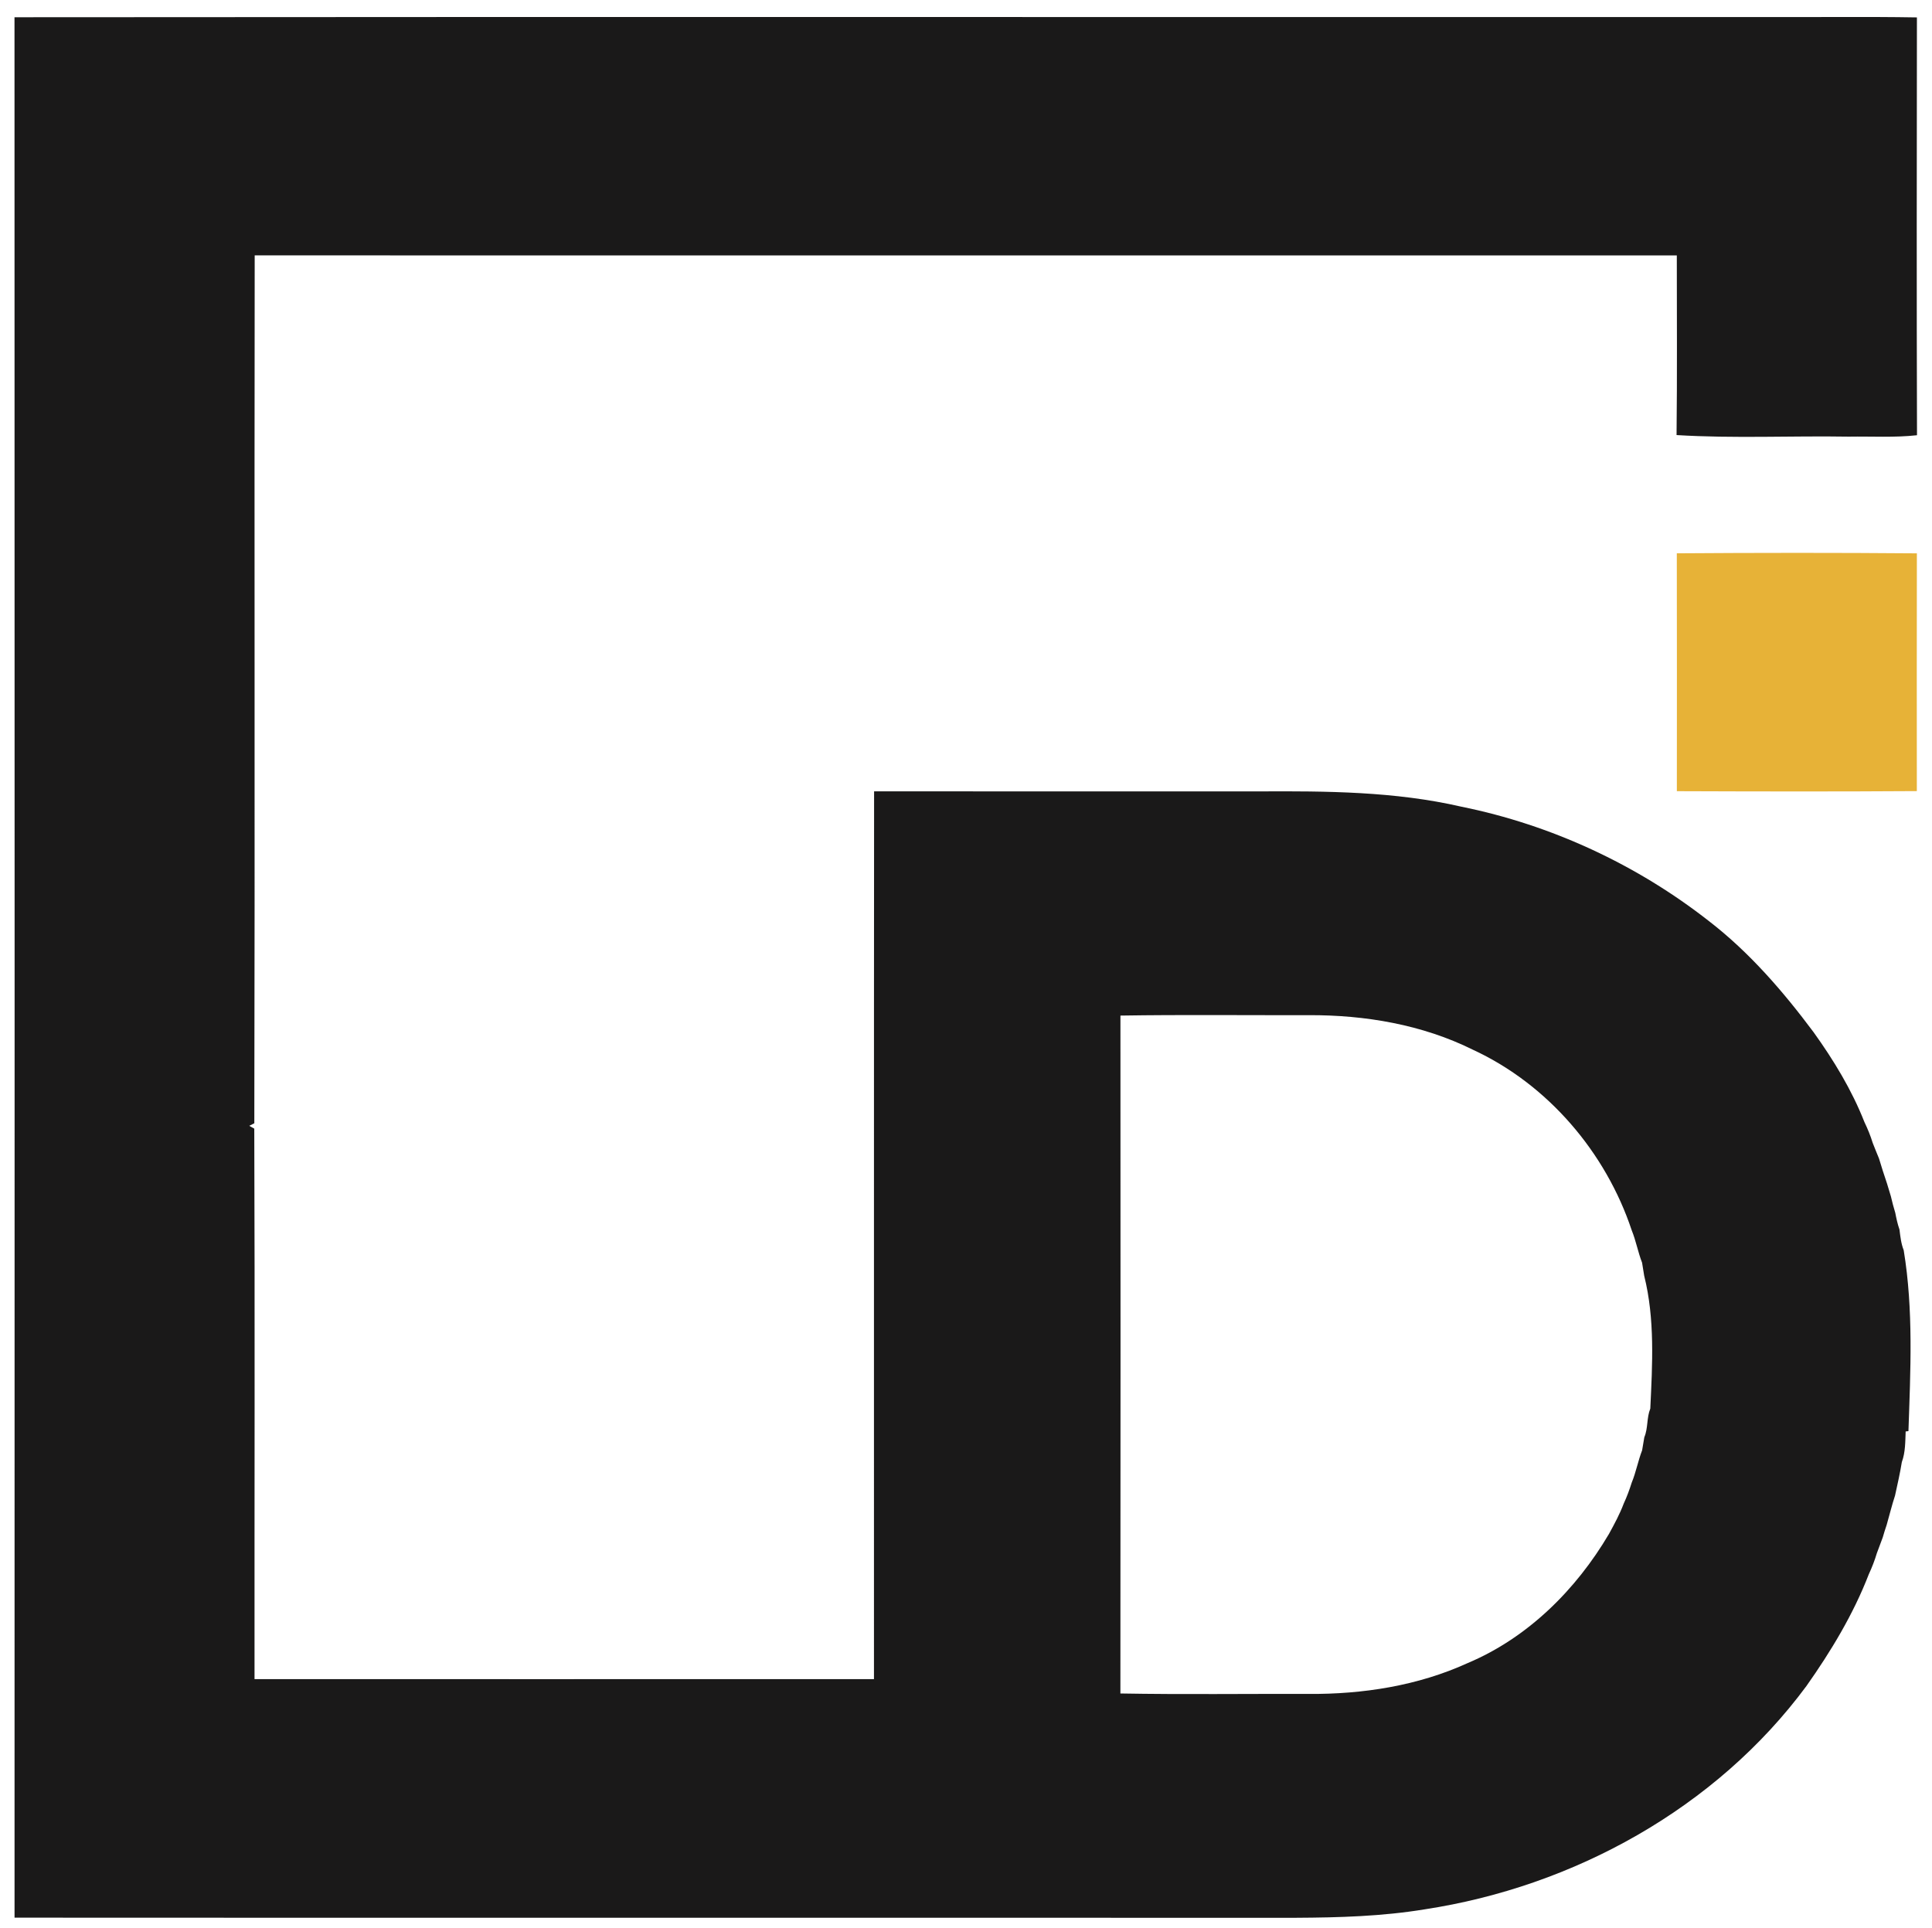<?xml version="1.0" encoding="UTF-8" ?>
<!DOCTYPE svg PUBLIC "-//W3C//DTD SVG 1.1//EN" "http://www.w3.org/Graphics/SVG/1.1/DTD/svg11.dtd">
<svg width="465pt" height="464pt" viewBox="0 0 465 464" version="1.1" xmlns="http://www.w3.org/2000/svg">
<g id="#ffffffff">
</g>
<g id="#1a1919ff">
<path fill="#1a1919" opacity="1.00" d=" M 3.49 4.15 C 143.67 4.03 283.85 4.14 424.04 4.10 C 436.48 4.16 448.93 3.98 461.37 4.19 C 461.33 37.72 461.29 71.24 461.39 104.76 C 455.93 105.36 450.44 105.01 444.97 105.10 C 431.16 104.87 417.31 105.57 403.52 104.72 C 403.68 90.31 403.58 75.89 403.58 61.48 C 289.49 61.48 175.39 61.50 61.30 61.47 C 61.19 131.10 61.37 200.74 61.21 270.37 L 59.99 270.99 L 61.20 271.66 C 61.36 315.82 61.23 360.00 61.26 404.17 C 110.96 404.16 160.66 404.19 210.35 404.16 C 210.37 332.93 210.32 261.70 210.38 190.48 C 241.24 190.50 272.11 190.48 302.97 190.49 C 319.27 190.40 335.76 190.49 351.73 194.17 C 373.36 198.55 393.92 208.09 411.29 221.69 C 421.04 229.21 429.16 238.61 436.50 248.45 C 441.33 255.18 445.69 262.34 448.73 270.07 C 449.51 271.69 450.20 273.37 450.73 275.10 C 451.23 276.34 451.71 277.60 452.24 278.84 C 452.84 280.86 453.49 282.87 454.17 284.87 C 454.47 285.91 454.79 286.94 455.11 287.98 C 455.42 289.29 455.75 290.62 456.16 291.92 C 456.42 293.27 456.71 294.63 457.17 295.94 C 457.38 297.62 457.56 299.33 458.19 300.93 C 460.56 315.31 459.82 329.96 459.33 344.47 L 458.66 344.55 C 458.56 347.02 458.61 349.56 457.74 351.92 C 457.30 354.63 456.69 357.31 456.10 360.00 C 455.33 362.32 454.77 364.69 454.09 367.04 C 453.75 368.03 453.44 369.03 453.15 370.04 C 452.67 371.31 452.21 372.59 451.72 373.87 C 451.21 375.60 450.55 377.28 449.79 378.92 C 446.07 388.54 440.70 397.44 434.76 405.85 C 413.03 435.23 378.77 454.11 342.89 459.58 C 332.66 461.26 322.29 461.56 311.95 461.61 C 209.13 461.58 106.32 461.64 3.50 461.58 C 3.51 309.10 3.54 156.63 3.49 4.15 M 269.67 244.45 C 269.69 298.84 269.71 353.23 269.66 407.62 C 284.75 407.89 299.84 407.68 314.93 407.73 C 328.00 407.82 341.27 405.77 353.23 400.31 C 367.73 394.21 379.35 382.63 387.26 369.20 C 388.56 366.83 389.85 364.45 390.80 361.92 C 391.56 360.28 392.19 358.58 392.73 356.86 C 393.77 354.34 394.25 351.63 395.23 349.09 C 395.39 348.04 395.57 346.99 395.76 345.95 C 396.69 343.74 396.30 341.26 397.20 339.05 C 397.70 328.40 398.34 317.51 395.73 307.08 C 395.55 306.03 395.39 304.98 395.22 303.93 C 394.23 301.38 393.76 298.67 392.73 296.14 C 386.48 277.37 372.55 261.01 354.50 252.67 C 342.30 246.61 328.53 244.30 314.99 244.35 C 299.89 244.39 284.77 244.21 269.67 244.45 Z" />
</g>
<g id="#e7b237ff">
<path fill="#e7b237" opacity="1.00" d=" M 403.58 133.18 C 422.84 133.05 442.10 133.03 461.36 133.19 C 461.32 152.27 461.34 171.34 461.35 190.42 C 442.10 190.55 422.84 190.51 403.59 190.44 C 403.60 171.35 403.62 152.27 403.58 133.18 Z" />
</g>
</svg>
